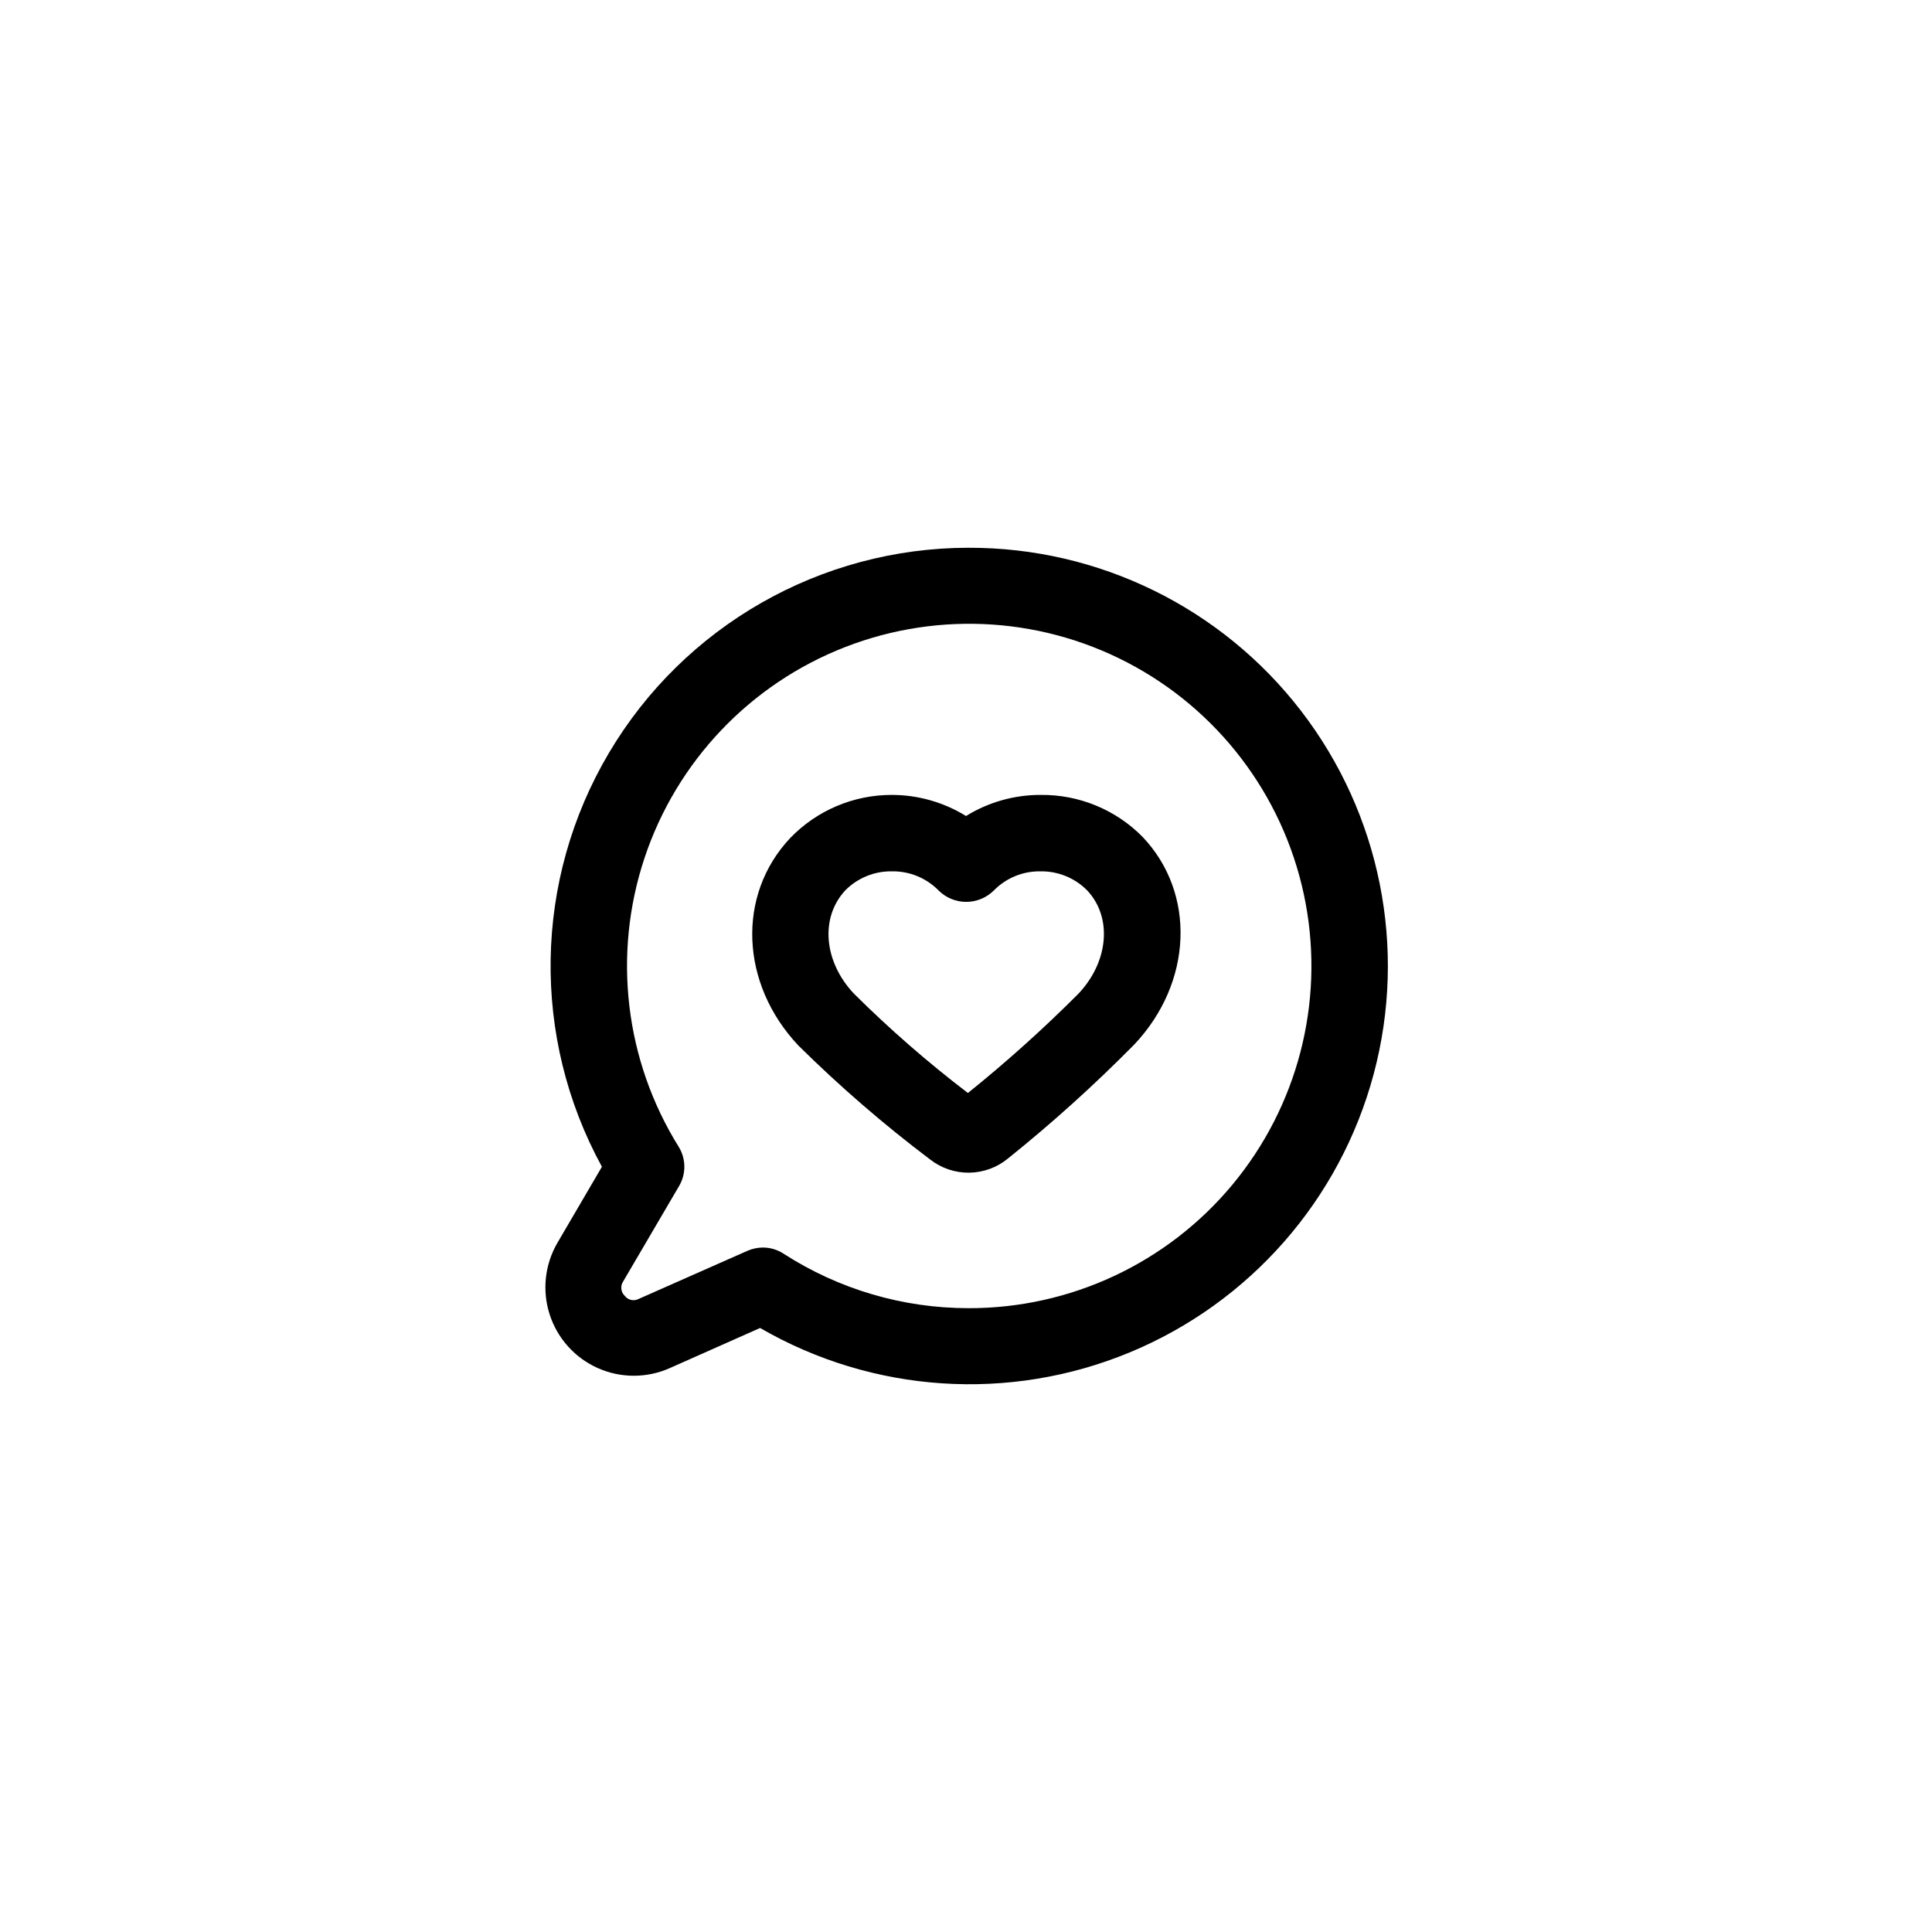 <?xml version="1.0" encoding="UTF-8"?>
<!-- Uploaded to: ICON Repo, www.svgrepo.com, Generator: ICON Repo Mixer Tools -->
<svg fill="#000000" width="800px" height="800px" version="1.1" viewBox="144 144 512 512" xmlns="http://www.w3.org/2000/svg">
 <g>
  <path d="m419.75 354.66c-6.973-0.012-13.812 1.926-19.746 5.59-5.906-3.644-12.711-5.582-19.648-5.59-10.168-0.02-19.902 4.113-26.957 11.438-14.207 15.113-13.25 38.641 2.215 55.016h0.004c10.969 10.844 22.648 20.941 34.965 30.227 2.949 2.277 6.582 3.484 10.305 3.43 3.723-0.055 7.32-1.371 10.199-3.731 11.742-9.422 22.93-19.512 33.504-30.23 15.469-16.375 16.426-40.055 2.215-55.016-7.125-7.238-16.895-11.258-27.055-11.133zm10.078 52.648c-9.285 9.309-19.074 18.105-29.32 26.348-10.641-8.113-20.738-16.918-30.23-26.348-8.012-8.516-8.969-20.152-2.266-27.355v-0.004c3.258-3.285 7.715-5.106 12.344-5.035 4.629-0.082 9.09 1.738 12.34 5.035 1.949 1.957 4.598 3.059 7.359 3.059 2.758 0 5.406-1.102 7.356-3.059 3.25-3.297 7.711-5.117 12.34-5.035 4.629-0.07 9.086 1.75 12.344 5.035 6.703 7.106 5.746 18.844-2.266 27.359z"/>
  <path d="m400.65 289.16c-39.125 0.035-75.336 20.699-95.27 54.363-19.938 33.668-20.645 75.352-1.863 109.68l-11.789 20.152c-3.352 5.75-4.102 12.648-2.066 18.98 2.039 6.336 6.672 11.504 12.75 14.215 6.074 2.715 13.016 2.715 19.09 0.008l23.93-10.629h0.004c29.855 17.281 66.055 19.676 97.926 6.481 31.875-13.199 55.785-40.48 64.688-73.809 8.898-33.332 1.773-68.902-19.277-96.234-21.047-27.328-53.625-43.301-88.121-43.203zm0 201.52c-17.391 0-34.41-5.019-49.02-14.457-1.621-1.051-3.512-1.609-5.441-1.613-1.402 0.008-2.793 0.297-4.082 0.855l-28.816 12.746c-1.27 0.691-2.856 0.348-3.727-0.805-1.055-1.004-1.227-2.629-0.406-3.828l14.762-25.191c1.922-3.195 1.922-7.188 0-10.379-14.293-22.906-17.637-50.988-9.125-76.609 8.516-25.621 28.004-46.117 53.164-55.914 25.16-9.793 53.375-7.867 76.973 5.258 23.594 13.121 40.117 36.074 45.07 62.617 4.953 26.539-2.18 53.91-19.453 74.66-17.277 20.746-42.898 32.723-69.898 32.66z"/>
 </g>
</svg>